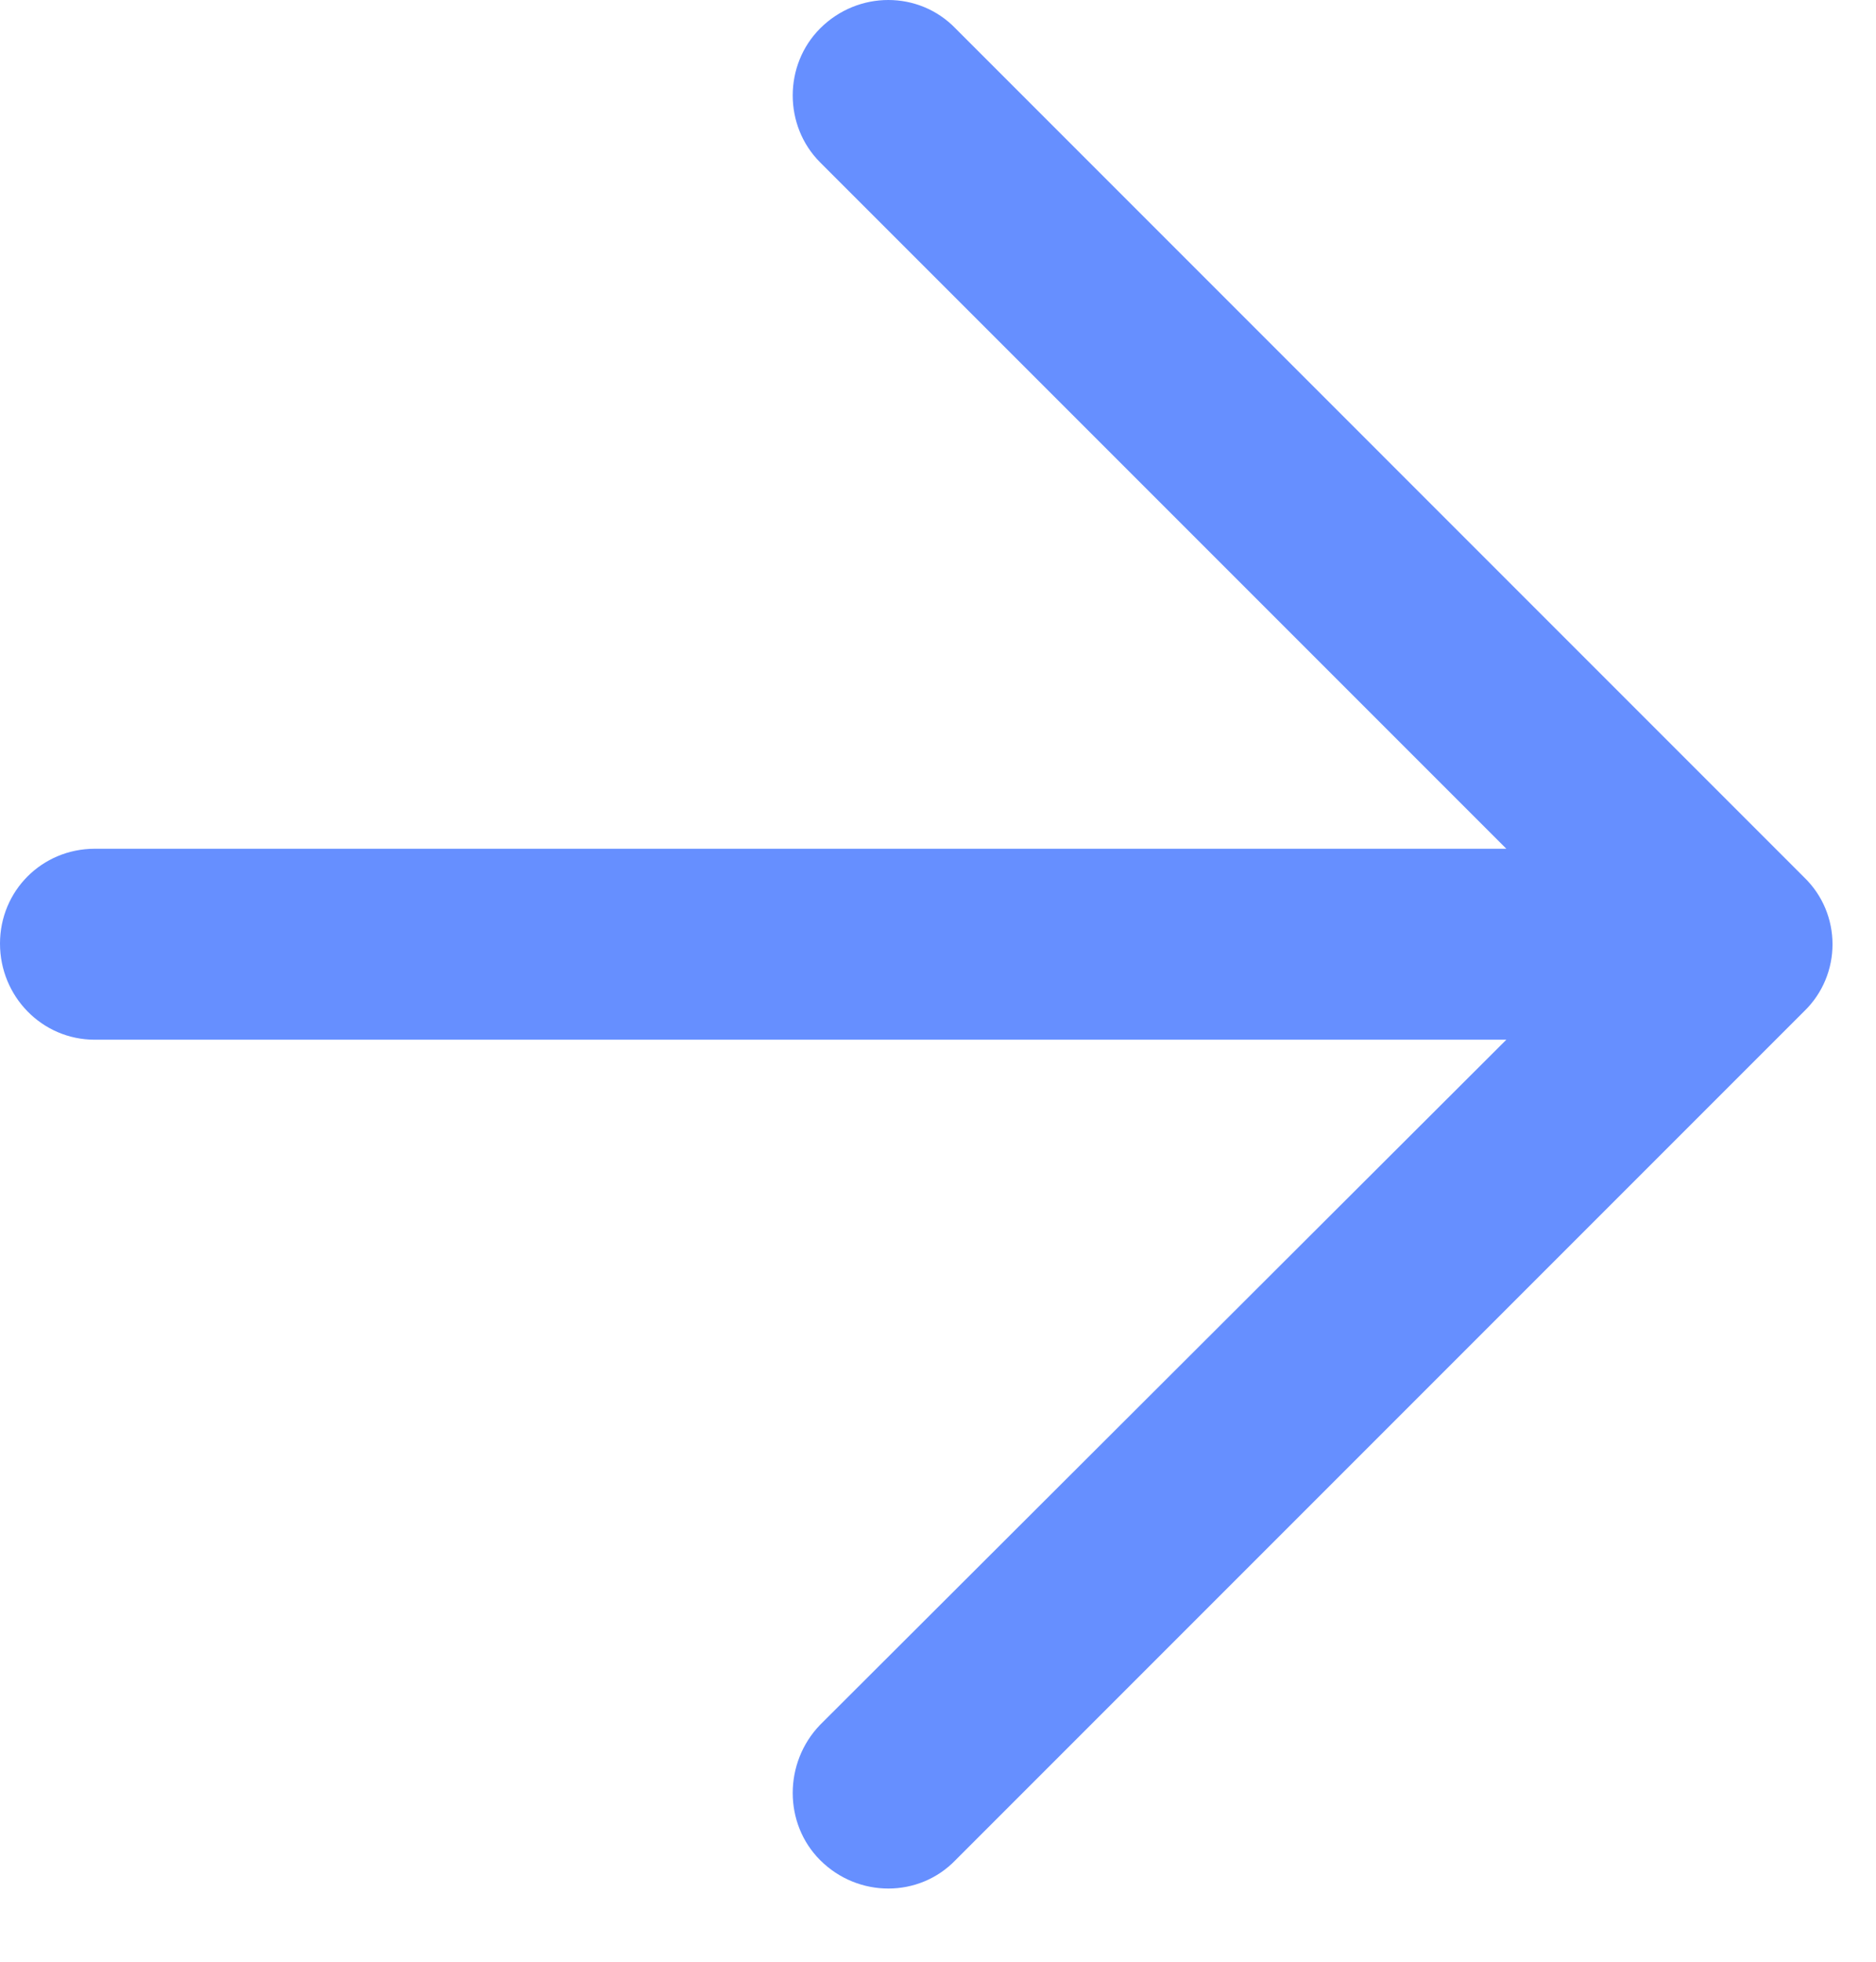 <?xml version="1.0" encoding="utf-8"?>
<svg width="22px" height="23px" viewbox="0 0 22 23" version="1.1" xmlns:xlink="http://www.w3.org/1999/xlink" xmlns="http://www.w3.org/2000/svg">
  <g id="109617">
    <path d="M11.205 0.333C10.776 -0.111 10.062 -0.111 9.618 0.333C9.189 0.762 9.189 1.476 9.618 1.904L17.665 9.951L1.111 9.951C0.492 9.952 0 10.444 0 11.063C0 11.682 0.492 12.19 1.111 12.19L17.665 12.19L9.618 20.222C9.189 20.666 9.189 21.381 9.618 21.809C10.062 22.253 10.777 22.253 11.205 21.809L21.157 11.857C21.601 11.428 21.601 10.714 21.157 10.286L11.205 0.333Z" id="Path" fill="#668FFF" fill-rule="evenodd" stroke="none" />
  </g>
</svg>